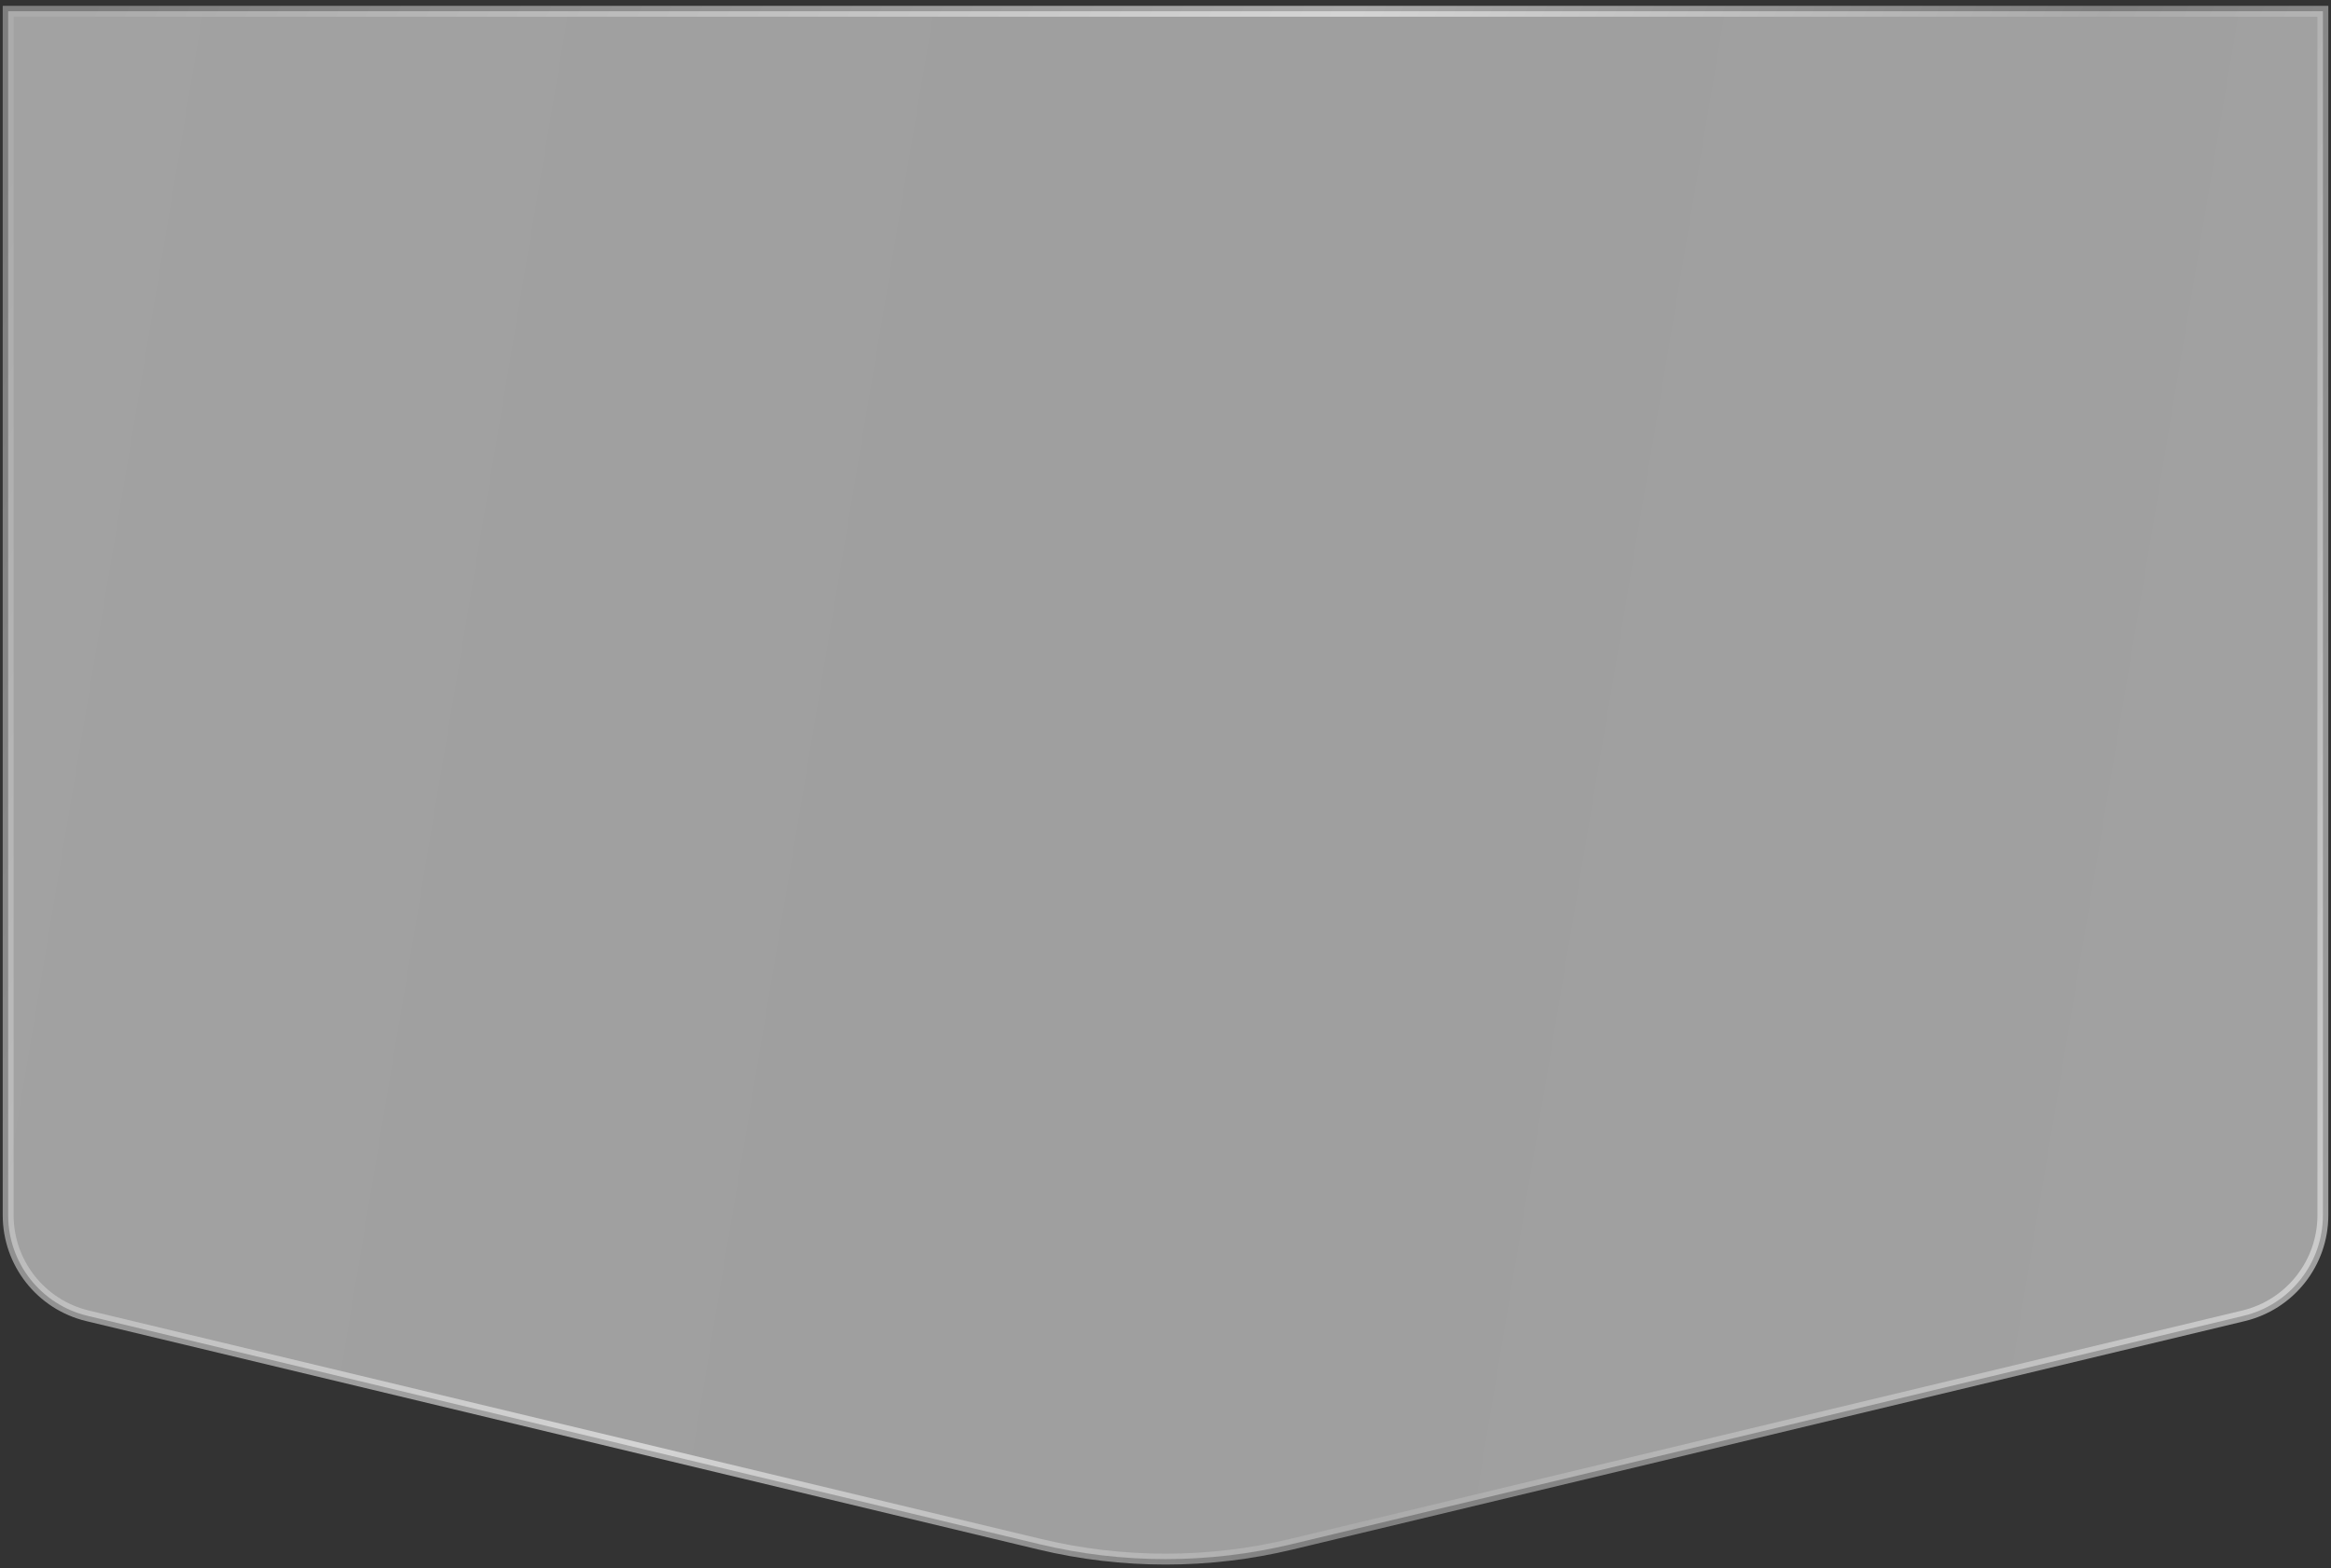 <?xml version="1.0" encoding="UTF-8"?> <svg xmlns="http://www.w3.org/2000/svg" width="214" height="144" viewBox="0 0 214 144" fill="none"><rect x="0" y="0" width="214" height="144" fill="#333333" stroke="none"/> <path opacity="0.6" d="M0.75 1.035H213.255V111.584C213.255 115.977 210.243 119.797 205.971 120.822L118.551 141.797C110.96 143.618 103.045 143.618 95.454 141.797L8.034 120.822C3.762 119.797 0.75 115.977 0.75 111.584V1.035Z" fill="url(#paint0_linear_183_4547)" stroke="url(#paint1_linear_183_4547)"></path> <defs> <linearGradient id="paint0_linear_183_4547" x1="-74.212" y1="21.643" x2="300.163" y2="84.252" gradientUnits="userSpaceOnUse"> <stop offset="0.119" stop-color="#EEEEEE"></stop> <stop offset="0.485" stop-color="#E7E7E7"></stop> <stop offset="1" stop-color="#EEEEEE"></stop> </linearGradient> <linearGradient id="paint1_linear_183_4547" x1="0.25" y1="17.008" x2="213.756" y2="121.982" gradientUnits="userSpaceOnUse"> <stop stop-color="#B1B1B1"></stop> <stop offset="0.438" stop-color="#F7F7F7"></stop> <stop offset="0.698" stop-color="#B1B1B1"></stop> <stop offset="1" stop-color="#EBEBEB"></stop> </linearGradient> </defs> </svg> 
